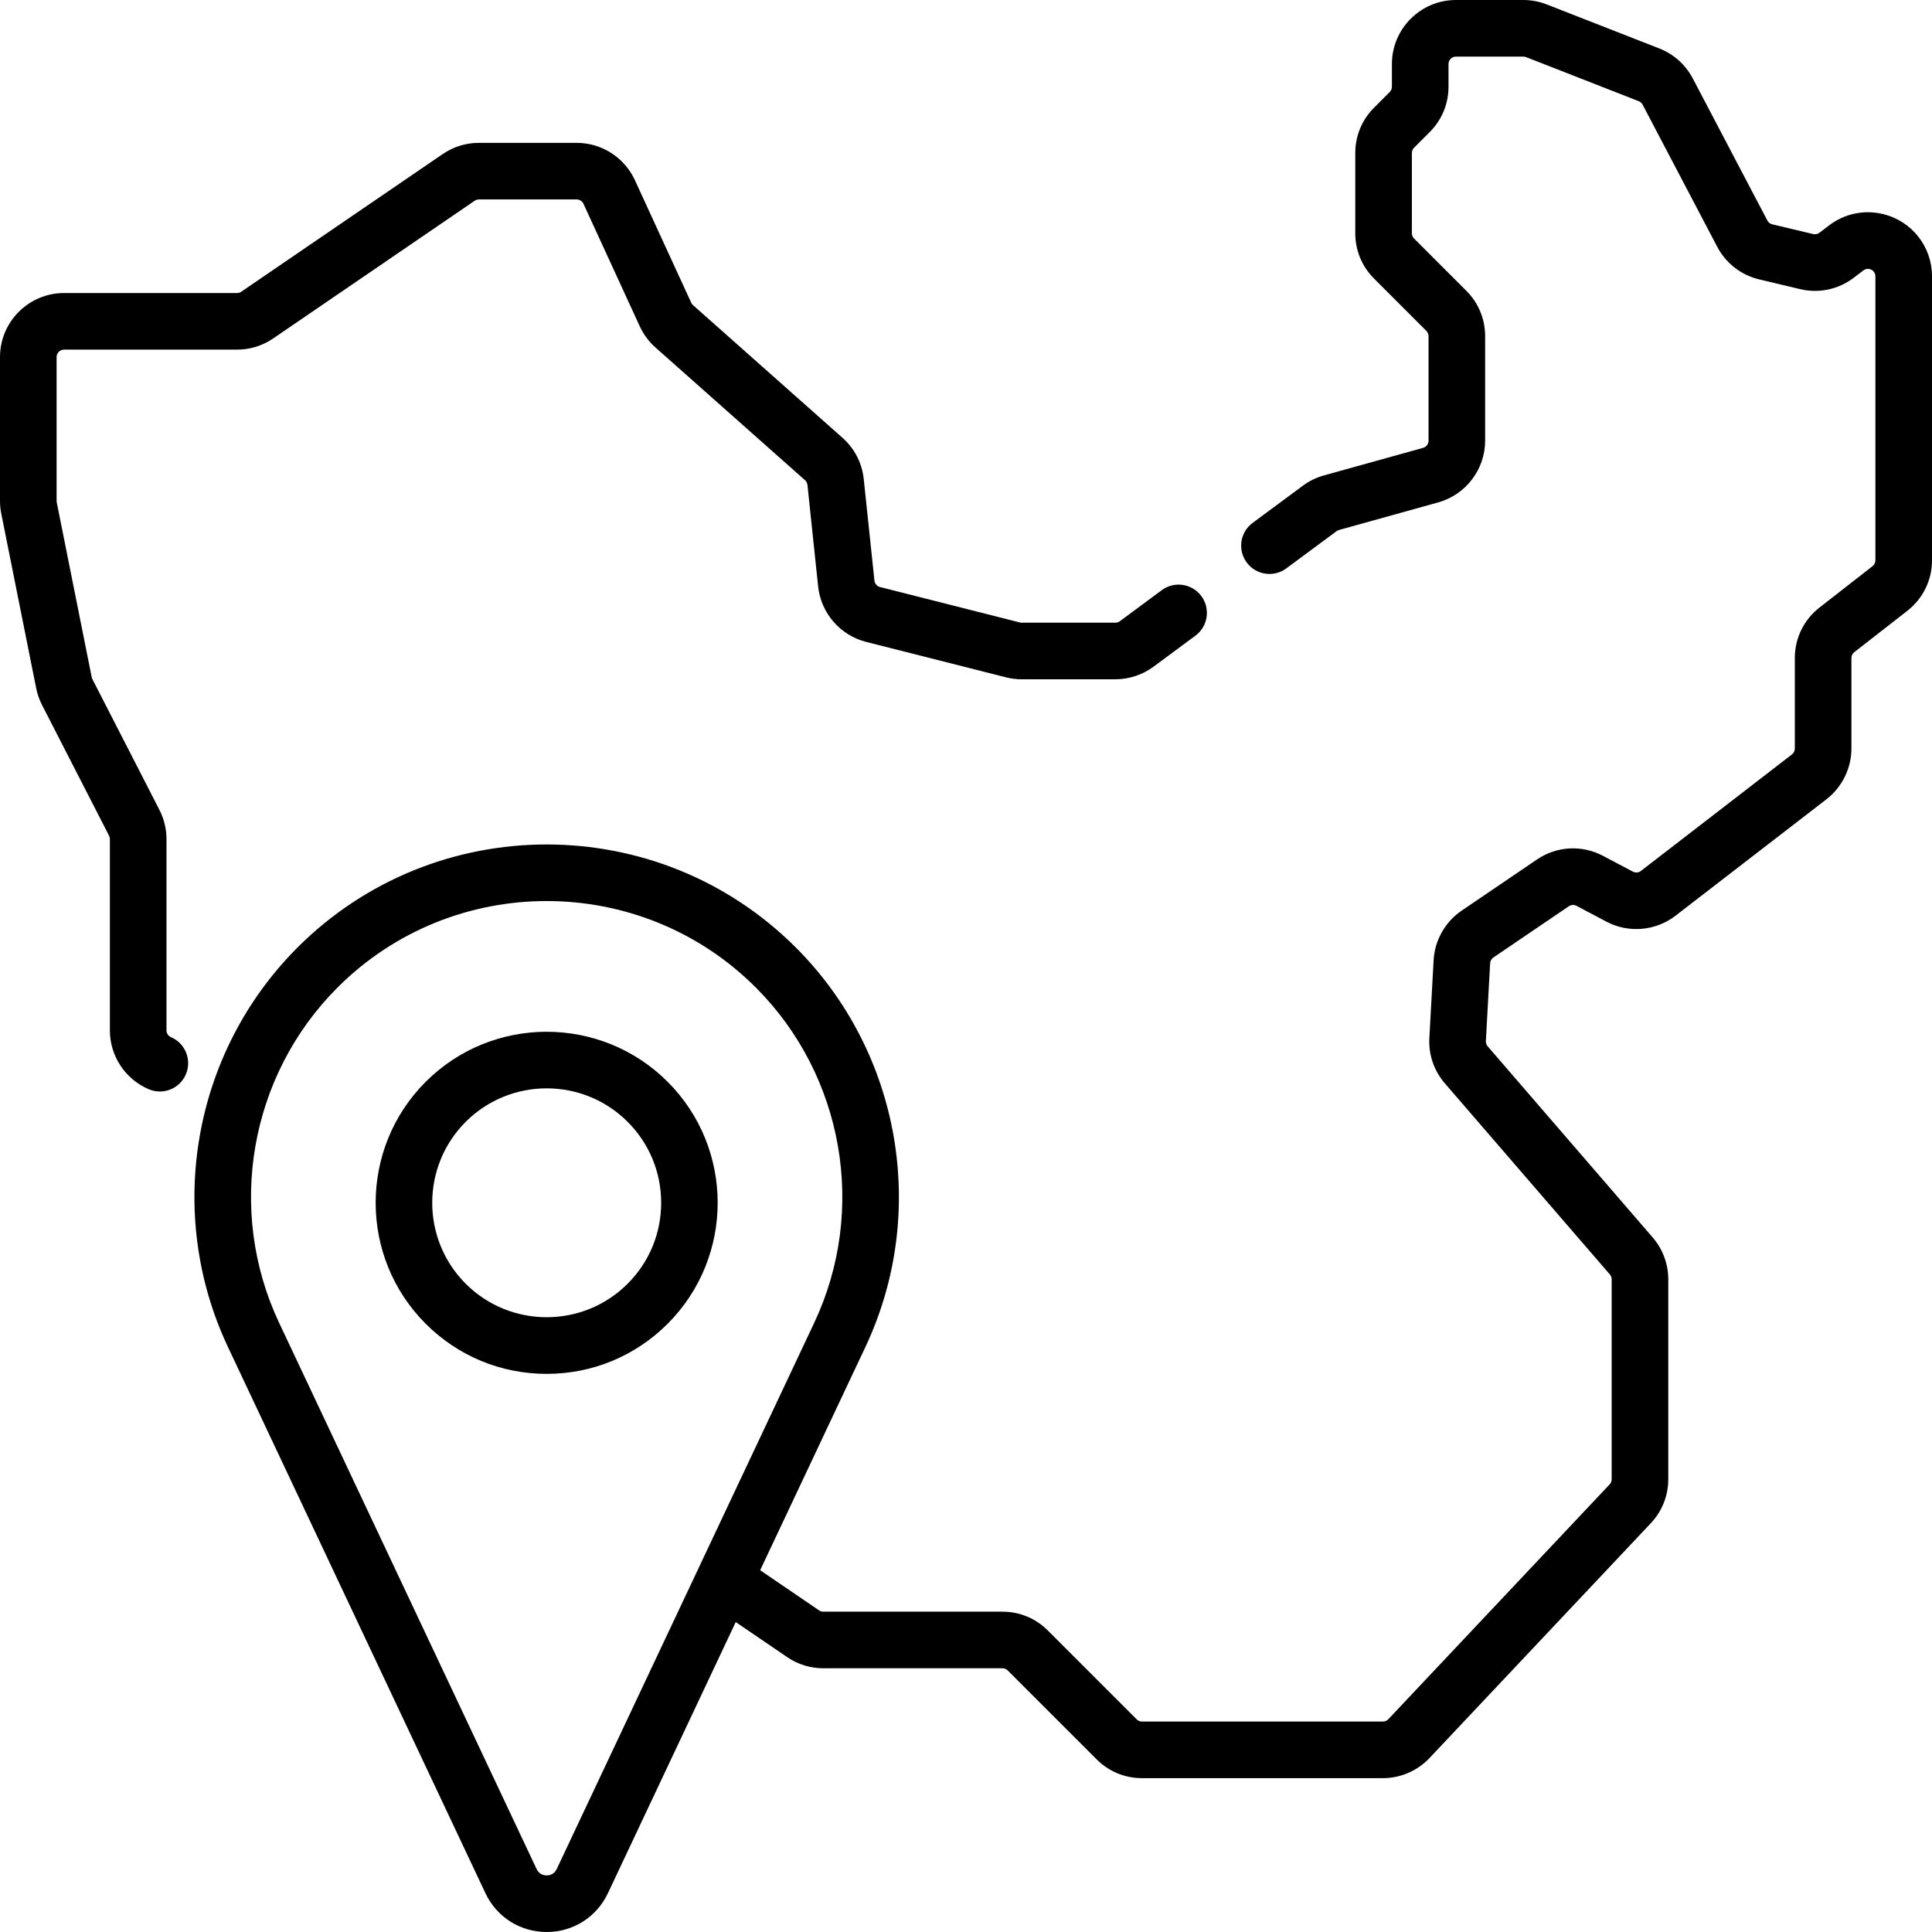 <?xml version="1.0" encoding="iso-8859-1"?>
<!-- Generator: Adobe Illustrator 19.0.0, SVG Export Plug-In . SVG Version: 6.00 Build 0)  -->
<svg version="1.1" id="Capa_1" xmlns="http://www.w3.org/2000/svg" xmlns:xlink="http://www.w3.org/1999/xlink" x="0px" y="0px"
	 viewBox="0 0 512 512" style="enable-background:new 0 0 512 512;" xml:space="preserve">
<g>
	<g>
		<g>
			<path d="M45.319,274.865c-0.728-0.312-1.198-1.024-1.198-1.816v-50.676c0-2.681-0.646-5.359-1.87-7.747L24.483,179.98
				c-0.084-0.164-0.144-0.339-0.18-0.516l-9.265-46.325c-0.025-0.126-0.038-0.255-0.038-0.385V94.633
				c0-1.09,0.887-1.977,1.977-1.977h45.836c3.433,0,6.745-1.024,9.578-2.96L125.798,53.2c0.33-0.225,0.715-0.344,1.115-0.344h25.914
				c0.769,0,1.474,0.452,1.795,1.151l14.924,32.471c0.989,2.15,2.387,4.037,4.157,5.608l39.624,35.163
				c0.37,0.329,0.602,0.781,0.654,1.272l2.834,26.91c0.741,7.042,5.851,12.941,12.715,14.679l37.071,9.388
				c1.361,0.345,2.764,0.52,4.17,0.52h24.813c3.611,0,7.199-1.183,10.101-3.332l11.117-8.23c3.329-2.465,4.03-7.161,1.565-10.49
				c-2.464-3.328-7.16-4.029-10.49-1.565l-11.117,8.23c-0.338,0.25-0.755,0.388-1.176,0.388h-24.813
				c-0.163,0-0.326-0.02-0.485-0.061l-37.073-9.389c-0.799-0.202-1.394-0.888-1.48-1.708l-2.834-26.912
				c-0.446-4.222-2.439-8.099-5.615-10.918l-39.625-35.163c-0.206-0.182-0.369-0.403-0.484-0.653l-14.923-32.471
				c-2.76-6.006-8.815-9.887-15.425-9.887h-25.914c-3.433,0-6.745,1.024-9.578,2.96L63.928,77.312
				c-0.329,0.225-0.715,0.344-1.114,0.344H16.977C7.616,77.656,0,85.272,0,94.633v38.12c0,1.117,0.111,2.238,0.33,3.33l9.264,46.325
				c0.308,1.535,0.826,3.019,1.54,4.414l17.768,34.647c0.142,0.278,0.218,0.59,0.218,0.903v50.676c0,6.801,4.04,12.926,10.29,15.604
				c0.964,0.413,1.965,0.608,2.951,0.608c2.91,0,5.678-1.704,6.897-4.548C50.89,280.905,49.126,276.496,45.319,274.865z"/>
			<path d="M498.955,56.711c-4.973-1.185-10.155-0.086-14.219,3.011l-2.565,1.955c-0.475,0.36-1.079,0.487-1.656,0.351
				l-10.854-2.584c-0.556-0.132-1.026-0.498-1.292-1.004l-19.776-37.675c-1.899-3.618-5.041-6.431-8.848-7.92l-29.86-11.679
				C407.906,0.392,405.826,0,403.701,0h-17.857c-9.361,0-16.977,7.616-16.976,16.978v6.013c0,0.527-0.206,1.024-0.579,1.397
				l-4.156,4.156c-3.206,3.206-4.972,7.469-4.972,12.004v21.27c0,4.535,1.765,8.798,4.972,12.004l13.863,13.863
				c0.368,0.367,0.579,0.876,0.579,1.397v27.7c0,0.884-0.595,1.667-1.447,1.904l-26.288,7.309c-2.009,0.559-3.877,1.471-5.554,2.712
				l-13.33,9.869c-3.329,2.465-4.03,7.161-1.565,10.49c2.466,3.329,7.161,4.031,10.49,1.565l13.33-9.868
				c0.196-0.145,0.413-0.251,0.647-0.316l26.288-7.309c7.319-2.034,12.43-8.76,12.43-16.356V89.08c0-4.535-1.765-8.798-4.972-12.004
				l-13.863-13.863c-0.368-0.367-0.579-0.877-0.579-1.397v-21.27c0-0.52,0.211-1.029,0.579-1.397l4.157-4.157
				c3.205-3.207,4.971-7.469,4.971-12.003v-6.013c0-1.09,0.887-1.977,1.977-1.977h17.857c0.247,0,0.49,0.046,0.72,0.136
				l29.859,11.679c0.443,0.173,0.809,0.501,1.03,0.922l19.776,37.675c2.28,4.345,6.326,7.489,11.099,8.625l10.854,2.584
				c4.974,1.187,10.155,0.087,14.22-3.01l2.566-1.955c0.473-0.361,1.077-0.489,1.655-0.351c0.894,0.213,1.519,1.004,1.519,1.923
				v75.255c0,0.613-0.278,1.181-0.761,1.558l-14.061,10.969c-4.153,3.24-6.534,8.118-6.534,13.385v23.976
				c0,0.608-0.288,1.192-0.769,1.564l-40.02,30.874c-0.611,0.472-1.448,0.543-2.131,0.182l-7.921-4.189
				c-5.568-2.946-12.264-2.579-17.475,0.961l-19.991,13.575c-4.355,2.956-7.127,7.86-7.415,13.117l-1.128,20.618
				c-0.241,4.409,1.215,8.679,4.102,12.022l43.733,50.653c0.31,0.358,0.48,0.817,0.48,1.291v52.983c0,0.505-0.191,0.987-0.538,1.355
				L367.92,455.61c-0.372,0.395-0.896,0.621-1.438,0.621h-63.846c-0.527,0-1.023-0.205-1.397-0.579l-23.568-23.569
				c-3.207-3.207-7.47-4.973-12.005-4.973h-47.484c-0.399,0-0.783-0.118-1.113-0.343l-15.617-10.641l27.893-59.17
				c16.751-35.536,9.342-78.075-18.438-105.854c-36.411-36.411-95.657-36.411-132.068,0C51.06,278.881,43.65,321.42,60.403,356.955
				l68.235,144.75c2.993,6.35,9.215,10.295,16.236,10.295c7.02,0,13.241-3.945,16.235-10.295l33.866-71.841l13.647,9.298
				c2.83,1.928,6.136,2.947,9.56,2.947h47.484c0.52,0,1.029,0.211,1.397,0.579l23.569,23.569c3.207,3.207,7.47,4.973,12.004,4.973
				h63.846c4.657,0,9.16-1.944,12.354-5.333l58.652-62.234c2.98-3.163,4.622-7.298,4.622-11.644v-52.983
				c0-4.072-1.466-8.012-4.127-11.094l-43.733-50.653c-0.336-0.389-0.506-0.885-0.478-1.399l1.128-20.619
				c0.033-0.612,0.356-1.183,0.863-1.527l19.992-13.576c0.606-0.411,1.385-0.455,2.035-0.111l7.921,4.189
				c5.867,3.104,13.053,2.489,18.307-1.564l40.019-30.874c4.137-3.191,6.607-8.215,6.607-13.441v-23.976
				c0-0.613,0.278-1.181,0.761-1.558l14.061-10.969c4.153-3.24,6.534-8.118,6.534-13.385V73.227
				C512,65.333,506.636,58.542,498.955,56.711z M147.54,495.309c-0.693,1.471-1.969,1.691-2.667,1.691
				c-0.699,0-1.974-0.219-2.668-1.691L73.97,350.559c-14.061-29.827-7.842-65.534,15.475-88.851
				c15.282-15.281,35.354-22.922,55.428-22.922c20.074,0,40.146,7.641,55.428,22.922c23.317,23.317,29.536,59.024,15.475,88.851
				L147.54,495.309z"/>
			<path d="M112.812,286.689c-17.679,17.678-17.679,46.443,0,64.121c8.564,8.564,19.95,13.28,32.061,13.28
				c12.111,0,23.498-4.716,32.061-13.28c17.679-17.679,17.679-46.444,0-64.122S130.49,269.01,112.812,286.689z M166.327,340.204
				c-11.829,11.829-31.078,11.83-42.909,0c-11.83-11.83-11.83-31.079,0-42.909c5.915-5.914,13.684-8.872,21.454-8.872
				s15.54,2.958,21.455,8.873c5.731,5.73,8.887,13.35,8.887,21.454S172.058,334.473,166.327,340.204z"/>
		</g>
	</g>
</g>
<g>
</g>
<g>
</g>
<g>
</g>
<g>
</g>
<g>
</g>
<g>
</g>
<g>
</g>
<g>
</g>
<g>
</g>
<g>
</g>
<g>
</g>
<g>
</g>
<g>
</g>
<g>
</g>
<g>
</g>
</svg>
